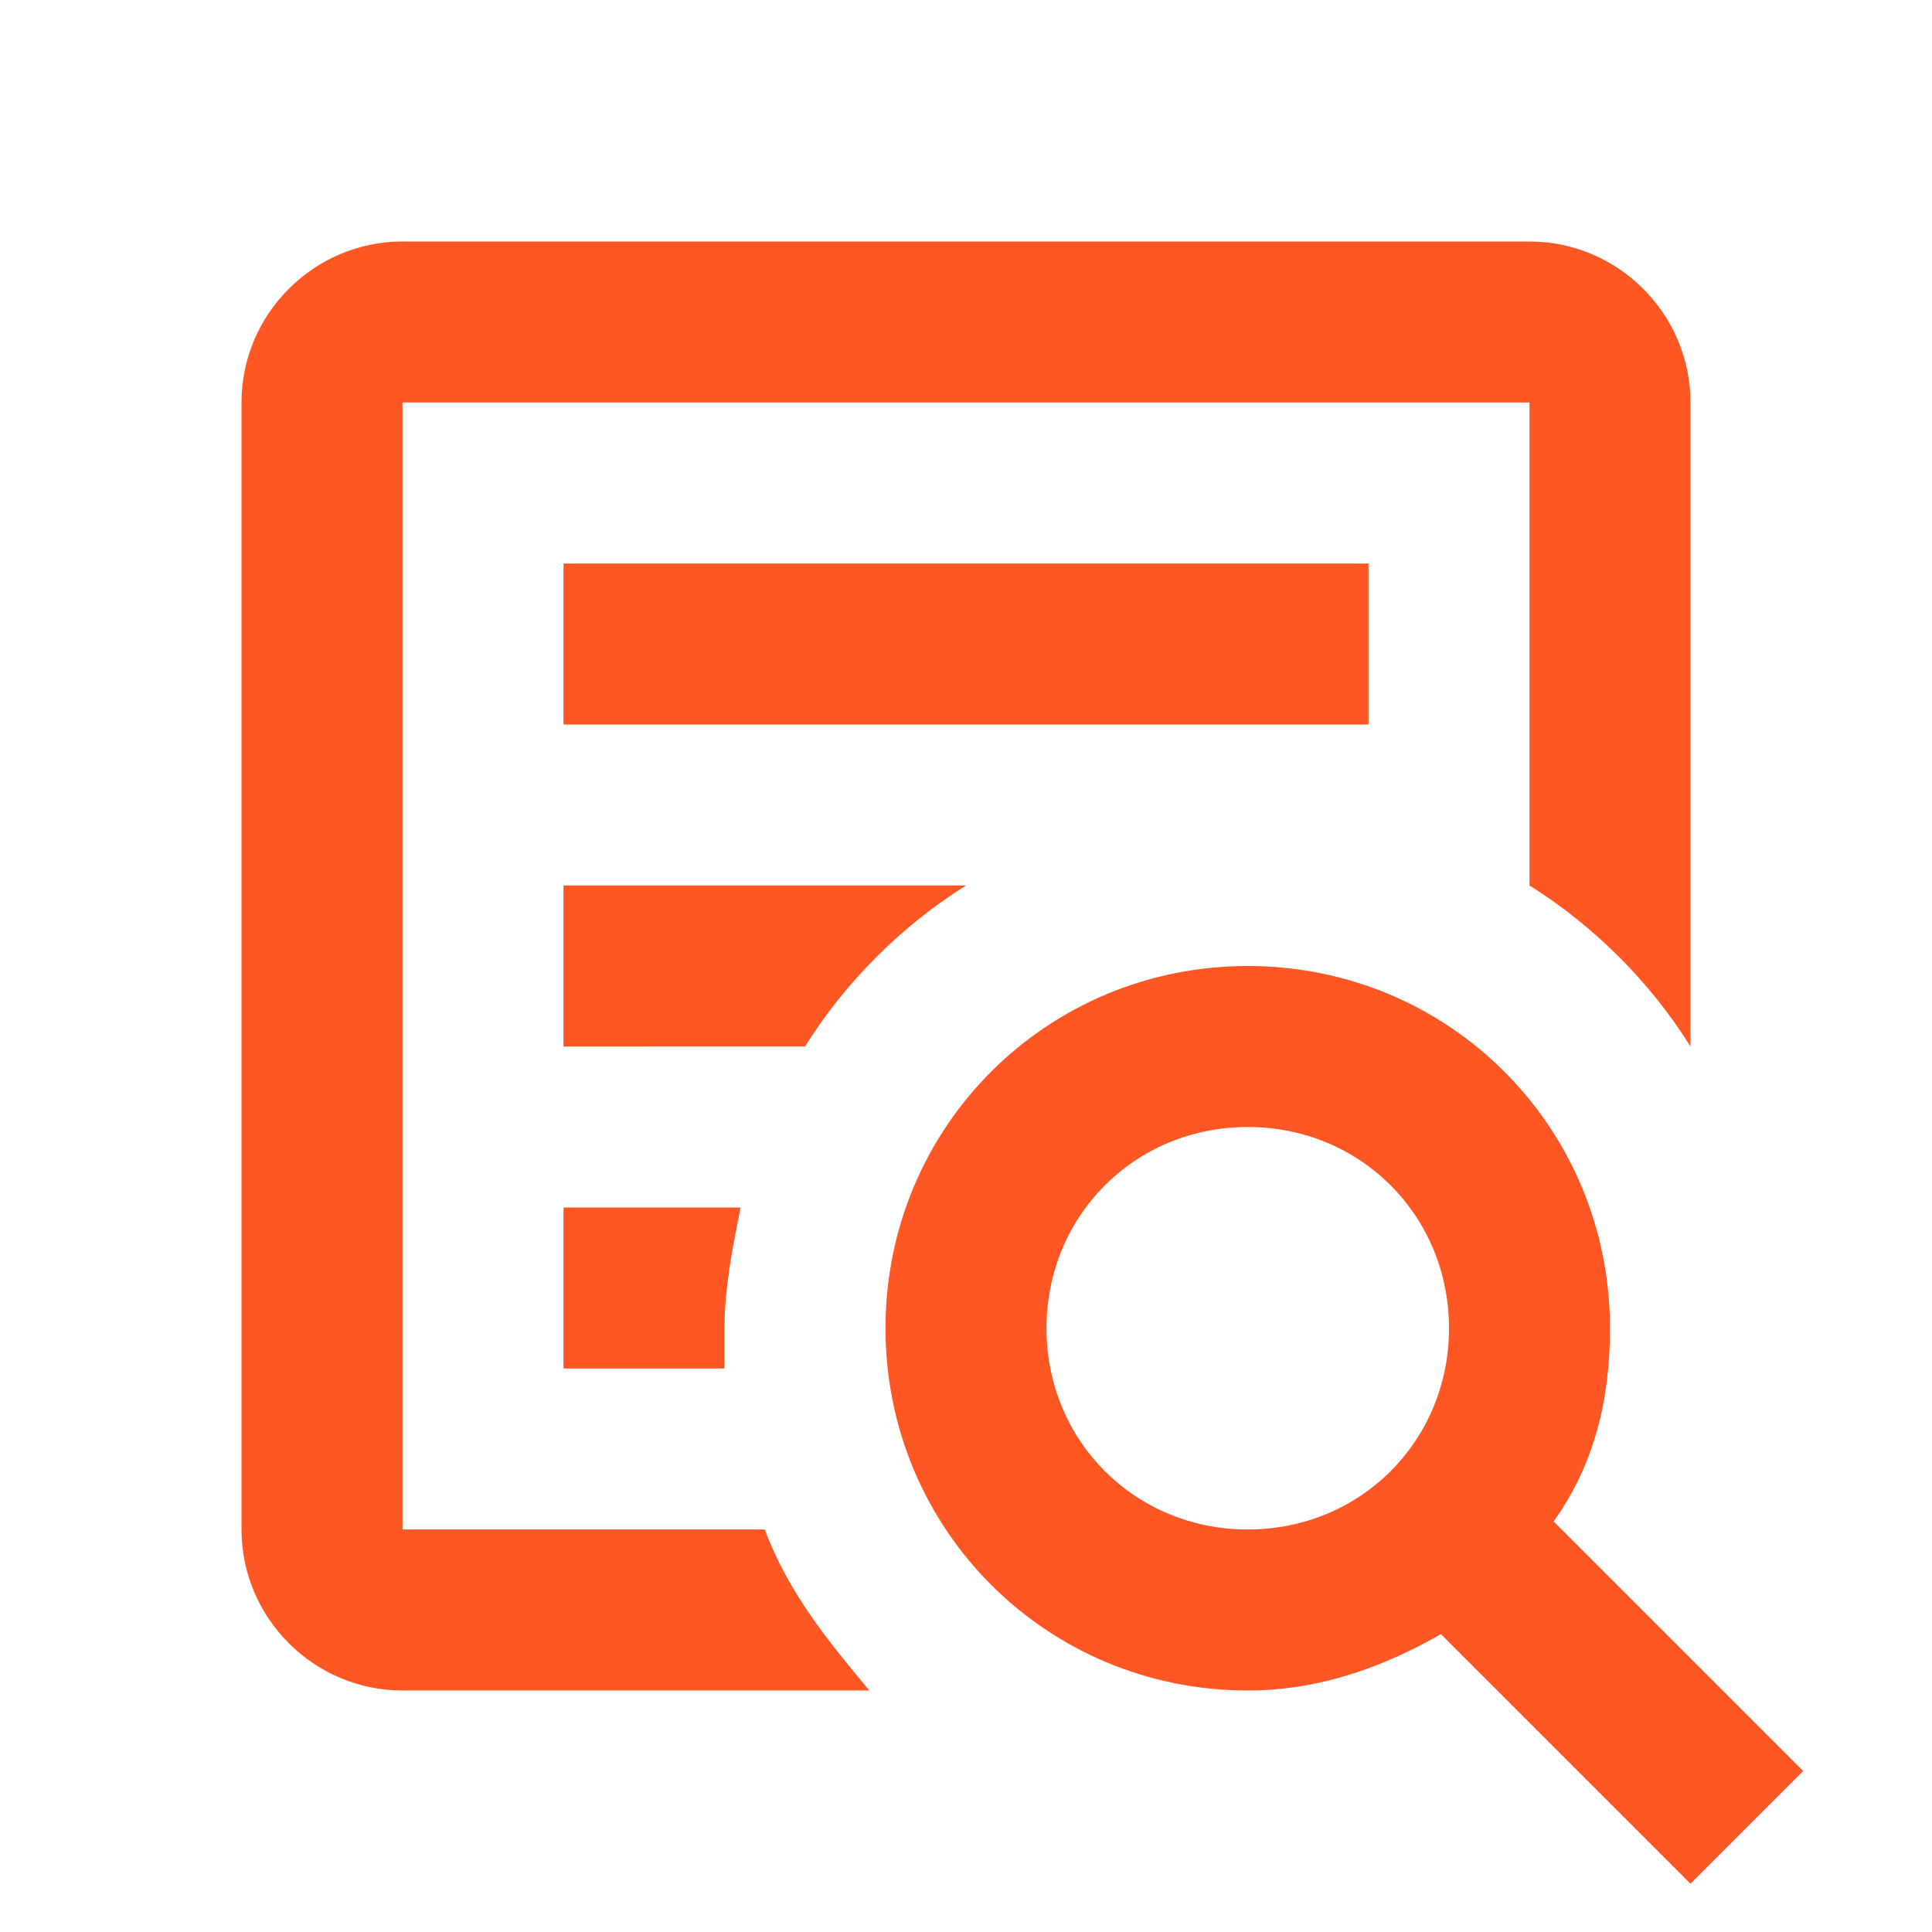 <?xml version="1.0" encoding="utf-8"?>
<!-- Generator: Adobe Illustrator 26.3.1, SVG Export Plug-In . SVG Version: 6.00 Build 0)  -->
<svg version="1.1" id="Layer_1" xmlns="http://www.w3.org/2000/svg" xmlns:xlink="http://www.w3.org/1999/xlink" x="0px" y="0px"
	 viewBox="0 0 24 24" style="enable-background:new 0 0 24 24;" xml:space="preserve">
<style type="text/css">
	.st0{fill:#FF5723;}
</style>
<path class="st0" d="M15.5,12c2.5,0,4.5,2,4.5,4.5c0,0.9-0.2,1.7-0.7,2.4l3.1,3.1L21,23.4l-3.1-3.1c-0.7,0.4-1.5,0.7-2.4,0.7
	C13,21,11,19,11,16.5S13,12,15.5,12 M15.5,14c-1.4,0-2.5,1.1-2.5,2.5s1.1,2.5,2.5,2.5s2.5-1.1,2.5-2.5S16.9,14,15.5,14 M5,3h14
	c1.1,0,2,0.9,2,2v8c-0.5-0.8-1.2-1.5-2-2V5H5v14h4.5c0.3,0.8,0.8,1.4,1.3,2H5c-1.1,0-2-0.9-2-2V5C3,3.9,3.9,3,5,3 M7,7h10v2H7V7
	 M7,11h5c-0.8,0.5-1.5,1.2-2,2H7V11 M7,15h2.2C9.1,15.5,9,16,9,16.5V17H7V15z"/>
</svg>
